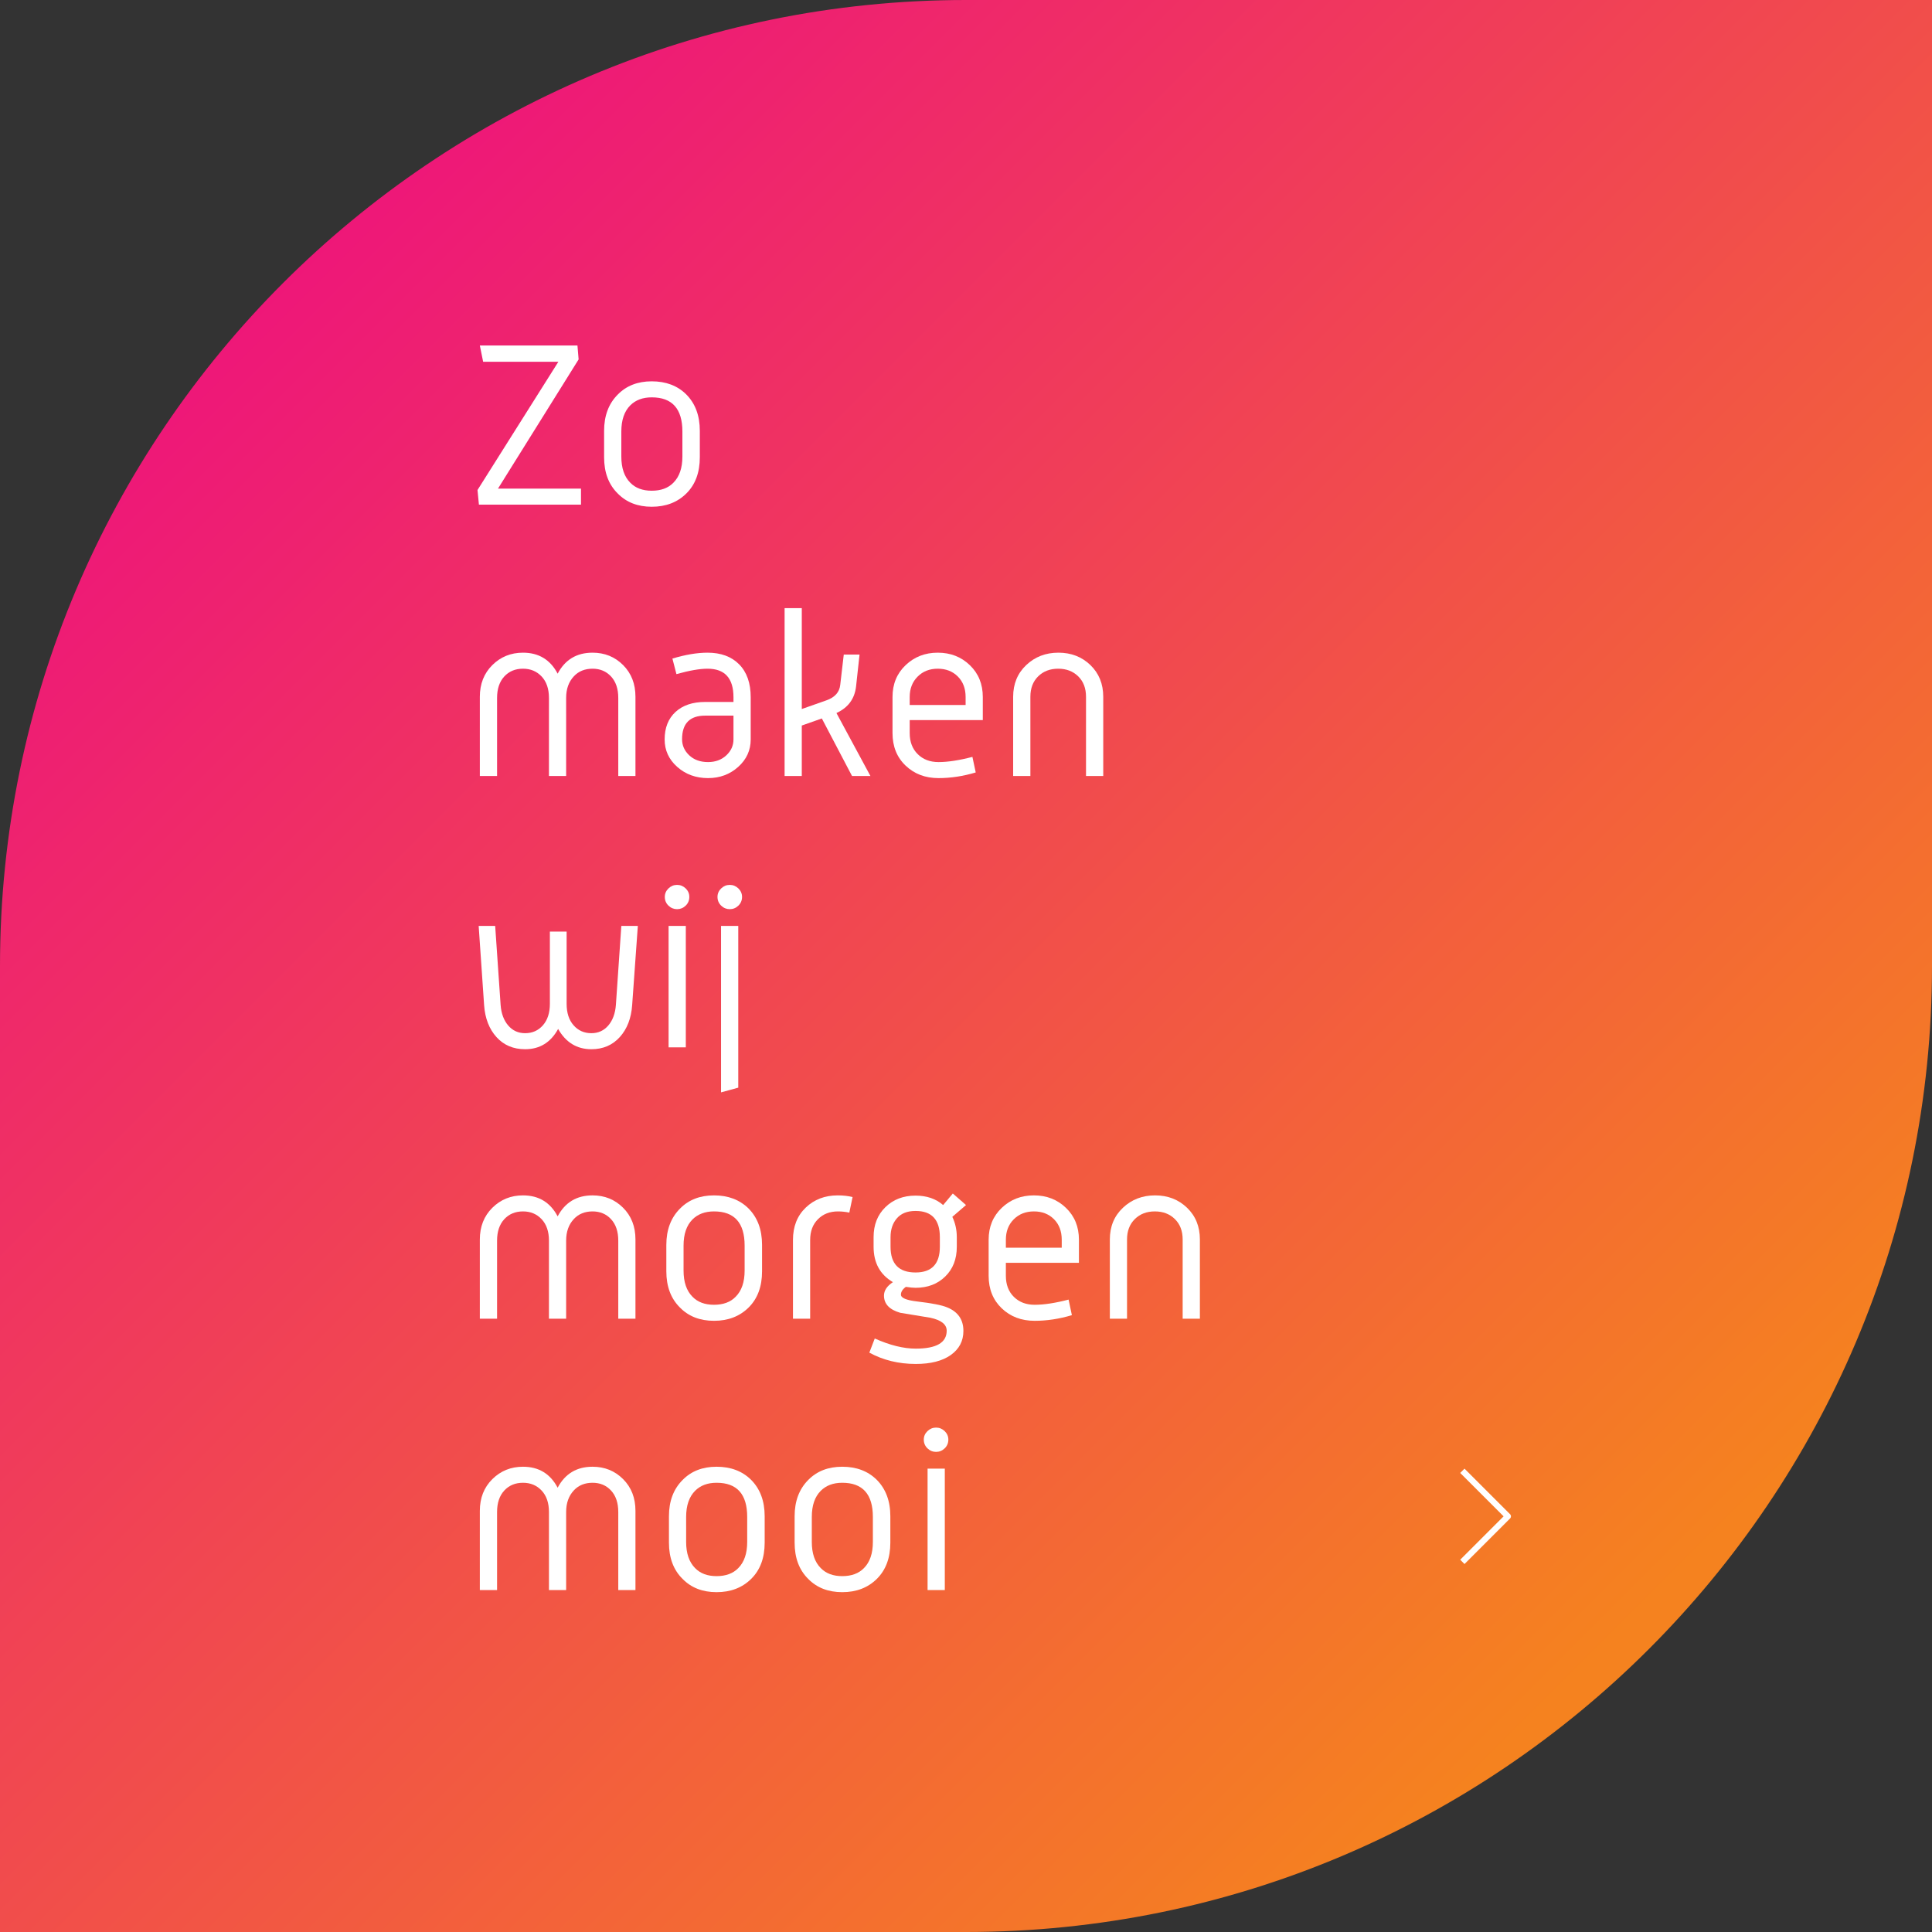 <?xml version="1.0" encoding="UTF-8" standalone="no"?>
<!DOCTYPE svg PUBLIC "-//W3C//DTD SVG 1.1//EN" "http://www.w3.org/Graphics/SVG/1.1/DTD/svg11.dtd">
<svg width="100%" height="100%" viewBox="0 0 2000 2000" version="1.1" xmlns="http://www.w3.org/2000/svg" xmlns:xlink="http://www.w3.org/1999/xlink" xml:space="preserve" xmlns:serif="http://www.serif.com/" style="fill-rule:evenodd;clip-rule:evenodd;stroke-linejoin:round;">
    <rect x="0" y="0" width="2000" height="2000" fill="#333333" stroke="none"/>
    <g transform="matrix(-2000,-2000,-2000,2000,2000,2000)">
        <path d="M0.75,-0.25C0.888,-0.112 0.888,0.112 0.75,0.25L0.5,0.5L0.25,0.25C0.112,0.112 0.112,-0.112 0.25,-0.25L0.5,-0.5L0.75,-0.25Z" style="fill:url(#_Linear1);fill-rule:nonzero;"/>
    </g>
    <g transform="matrix(4.167,0,0,4.167,-6000,-428.496)">
        <path d="M1584.22,228.195L1558.86,228.195L1558.51,224.564L1578.6,192.701L1559.91,192.701L1559.09,188.659L1583.34,188.659L1583.63,192.115L1563.6,224.212L1584.22,224.212L1584.22,228.195Z" style="fill:white;fill-rule:nonzero;"/>
        <path d="M1613.74,216.422C1613.74,220.21 1612.63,223.207 1610.4,225.413C1608.18,227.619 1605.31,228.722 1601.79,228.722C1598.32,228.722 1595.51,227.629 1593.36,225.442C1591.09,223.216 1589.96,220.21 1589.96,216.422L1589.96,209.862C1589.96,206.114 1591.09,203.107 1593.36,200.842C1595.51,198.656 1598.32,197.562 1601.79,197.562C1605.31,197.562 1608.16,198.636 1610.34,200.784C1612.61,203.048 1613.74,206.075 1613.74,209.862L1613.74,216.422ZM1609.41,216.246L1609.41,210.038C1609.41,204.376 1606.87,201.545 1601.79,201.545C1599.57,201.545 1597.79,202.209 1596.46,203.536C1594.98,205.02 1594.24,207.187 1594.24,210.038L1594.24,216.246C1594.24,219.097 1594.98,221.264 1596.46,222.748C1597.75,224.076 1599.53,224.739 1601.79,224.739C1604.1,224.739 1605.89,224.076 1607.18,222.748C1608.66,221.264 1609.41,219.097 1609.41,216.246Z" style="fill:white;fill-rule:nonzero;"/>
        <path d="M1597.75,295.606L1593.48,295.606L1593.48,276.219C1593.48,273.955 1592.88,272.178 1591.69,270.889C1590.5,269.601 1588.97,268.956 1587.09,268.956C1585.18,268.956 1583.63,269.581 1582.46,270.831C1581.17,272.197 1580.53,273.994 1580.53,276.219L1580.53,295.606L1576.26,295.606L1576.26,276.219C1576.26,273.955 1575.65,272.178 1574.44,270.889C1573.23,269.601 1571.69,268.956 1569.81,268.956C1567.9,268.956 1566.35,269.601 1565.16,270.889C1563.97,272.178 1563.37,273.955 1563.37,276.219L1563.37,295.606L1559.09,295.606L1559.09,275.926C1559.09,272.725 1560.13,270.099 1562.2,268.049C1564.27,265.999 1566.81,264.974 1569.81,264.974C1573.72,264.974 1576.59,266.711 1578.42,270.186C1580.26,266.711 1583.15,264.974 1587.09,264.974C1590.1,264.974 1592.63,265.999 1594.68,268.049C1596.73,270.099 1597.75,272.725 1597.75,275.926L1597.75,295.606Z" style="fill:white;fill-rule:nonzero;"/>
        <path d="M1626.38,286.528C1626.38,289.222 1625.34,291.497 1623.27,293.351C1621.2,295.206 1618.7,296.134 1615.78,296.134C1612.77,296.134 1610.22,295.206 1608.13,293.351C1606.04,291.497 1605,289.222 1605,286.528C1605,283.638 1605.9,281.364 1607.69,279.704C1609.49,278.045 1611.95,277.215 1615.07,277.215L1622.1,277.215L1622.1,276.044C1622.1,271.319 1619.95,268.956 1615.66,268.956C1613.71,268.956 1611.13,269.405 1607.93,270.304L1606.93,266.438C1610.17,265.462 1613.08,264.974 1615.66,264.974C1618.98,264.974 1621.6,265.94 1623.51,267.873C1625.42,269.806 1626.38,272.529 1626.38,276.044L1626.38,286.528ZM1622.1,286.528L1622.1,280.612L1615.07,280.612C1611.25,280.612 1609.33,282.565 1609.33,286.469C1609.33,288.031 1609.93,289.369 1611.12,290.481C1612.31,291.594 1613.86,292.151 1615.78,292.151C1617.61,292.151 1619.12,291.594 1620.32,290.481C1621.51,289.369 1622.1,288.051 1622.1,286.528Z" style="fill:white;fill-rule:nonzero;"/>
        <path d="M1656.12,295.606L1651.55,295.606L1644.05,281.315L1639.07,283.072L1639.07,295.606L1634.8,295.606L1634.8,253.904L1639.07,253.904L1639.07,278.972L1645.22,276.805C1647.29,276.063 1648.42,274.794 1648.62,272.998L1649.5,265.442L1653.42,265.442L1652.55,273.408C1652.19,276.454 1650.57,278.64 1647.68,279.968L1656.12,295.606Z" style="fill:white;fill-rule:nonzero;"/>
        <path d="M1684.04,281.725L1665.88,281.725L1665.88,284.946C1665.88,287.133 1666.55,288.88 1667.88,290.189C1669.2,291.497 1670.92,292.151 1673.03,292.151C1675.37,292.151 1678.18,291.721 1681.46,290.862L1682.28,294.728C1679.16,295.665 1676.08,296.134 1673.03,296.134C1669.75,296.134 1667.03,295.099 1664.86,293.029C1662.69,290.96 1661.61,288.265 1661.61,284.946L1661.61,275.985C1661.61,272.783 1662.69,270.147 1664.86,268.078C1667.03,266.008 1669.69,264.974 1672.85,264.974C1676.02,264.974 1678.67,266.008 1680.82,268.078C1682.97,270.147 1684.04,272.783 1684.04,275.985L1684.04,281.725ZM1679.77,277.976L1679.77,275.985C1679.77,273.876 1679.12,272.178 1677.83,270.889C1676.54,269.601 1674.88,268.956 1672.85,268.956C1670.82,268.956 1669.15,269.61 1667.85,270.919C1666.54,272.227 1665.88,273.915 1665.88,275.985L1665.88,277.976L1679.77,277.976Z" style="fill:white;fill-rule:nonzero;"/>
        <path d="M1713.96,295.606L1709.68,295.606L1709.68,275.926C1709.68,273.818 1709.04,272.129 1707.75,270.86C1706.46,269.591 1704.8,268.956 1702.77,268.956C1700.74,268.956 1699.08,269.591 1697.79,270.86C1696.5,272.129 1695.86,273.818 1695.86,275.926L1695.86,295.606L1691.58,295.606L1691.58,275.926C1691.58,272.725 1692.67,270.099 1694.83,268.049C1697,265.999 1699.66,264.974 1702.83,264.974C1705.99,264.974 1708.64,265.999 1710.77,268.049C1712.89,270.099 1713.96,272.725 1713.96,275.926L1713.96,295.606Z" style="fill:white;fill-rule:nonzero;"/>
        <path d="M1598.34,332.854L1596.93,352.534C1596.7,355.814 1595.67,358.459 1593.86,360.47C1592.04,362.481 1589.69,363.486 1586.8,363.486C1583.21,363.486 1580.45,361.807 1578.54,358.449C1576.7,361.807 1573.97,363.486 1570.34,363.486C1567.41,363.486 1565.04,362.481 1563.22,360.47C1561.41,358.459 1560.38,355.814 1560.15,352.534L1558.8,332.854L1562.9,332.854L1564.25,352.475C1564.4,354.584 1565.03,356.282 1566.12,357.571C1567.22,358.859 1568.62,359.504 1570.34,359.504C1572.14,359.504 1573.61,358.85 1574.76,357.541C1575.91,356.233 1576.49,354.447 1576.49,352.182L1576.49,334.259L1580.65,334.259L1580.65,352.182C1580.65,354.447 1581.22,356.233 1582.38,357.541C1583.53,358.85 1585,359.504 1586.8,359.504C1588.52,359.504 1589.92,358.859 1591.02,357.571C1592.11,356.282 1592.73,354.584 1592.89,352.475L1594.24,332.854L1598.34,332.854Z" style="fill:white;fill-rule:nonzero;"/>
        <path d="M1611.13,325.649C1611.13,326.508 1610.83,327.231 1610.23,327.816C1609.62,328.402 1608.91,328.695 1608.09,328.695C1607.27,328.695 1606.56,328.402 1605.95,327.816C1605.35,327.231 1605.04,326.508 1605.04,325.649C1605.04,324.829 1605.35,324.126 1605.95,323.541C1606.56,322.955 1607.27,322.662 1608.09,322.662C1608.91,322.662 1609.62,322.955 1610.23,323.541C1610.83,324.126 1611.13,324.829 1611.13,325.649ZM1610.26,363.018L1605.98,363.018L1605.98,332.854L1610.26,332.854L1610.26,363.018Z" style="fill:white;fill-rule:nonzero;"/>
        <path d="M1624.23,325.649C1624.23,326.508 1623.92,327.231 1623.32,327.816C1622.71,328.402 1622,328.695 1621.18,328.695C1620.36,328.695 1619.65,328.402 1619.04,327.816C1618.44,327.231 1618.13,326.508 1618.13,325.649C1618.13,324.829 1618.44,324.126 1619.04,323.541C1619.65,322.955 1620.36,322.662 1621.18,322.662C1622,322.662 1622.71,322.955 1623.32,323.541C1623.92,324.126 1624.23,324.829 1624.23,325.649ZM1623.29,373.034L1619.01,374.205L1619.01,332.854L1623.29,332.854L1623.29,373.034Z" style="fill:white;fill-rule:nonzero;"/>
        <path d="M1597.75,430.429L1593.48,430.429L1593.48,411.042C1593.48,408.777 1592.88,407.001 1591.69,405.712C1590.5,404.424 1588.97,403.779 1587.09,403.779C1585.18,403.779 1583.63,404.404 1582.46,405.654C1581.17,407.02 1580.53,408.816 1580.53,411.042L1580.53,430.429L1576.26,430.429L1576.26,411.042C1576.26,408.777 1575.65,407.001 1574.44,405.712C1573.23,404.424 1571.69,403.779 1569.81,403.779C1567.9,403.779 1566.35,404.424 1565.16,405.712C1563.97,407.001 1563.37,408.777 1563.37,411.042L1563.37,430.429L1559.09,430.429L1559.09,410.749C1559.09,407.547 1560.13,404.921 1562.2,402.871C1564.27,400.821 1566.81,399.796 1569.81,399.796C1573.72,399.796 1576.59,401.534 1578.42,405.009C1580.26,401.534 1583.15,399.796 1587.09,399.796C1590.1,399.796 1592.63,400.821 1594.68,402.871C1596.73,404.921 1597.75,407.547 1597.75,410.749L1597.75,430.429Z" style="fill:white;fill-rule:nonzero;"/>
        <path d="M1629.2,418.656C1629.2,422.444 1628.09,425.441 1625.87,427.647C1623.64,429.853 1620.77,430.956 1617.26,430.956C1613.78,430.956 1610.97,429.863 1608.82,427.676C1606.56,425.451 1605.42,422.444 1605.42,418.656L1605.42,412.096C1605.42,408.348 1606.56,405.341 1608.82,403.076C1610.97,400.89 1613.78,399.796 1617.26,399.796C1620.77,399.796 1623.62,400.87 1625.81,403.018C1628.07,405.283 1629.2,408.309 1629.2,412.096L1629.2,418.656ZM1624.87,418.481L1624.87,412.272C1624.87,406.61 1622.33,403.779 1617.26,403.779C1615.03,403.779 1613.25,404.443 1611.92,405.771C1610.44,407.254 1609.7,409.422 1609.7,412.272L1609.7,418.481C1609.7,421.331 1610.44,423.498 1611.92,424.982C1613.21,426.31 1614.99,426.974 1617.26,426.974C1619.56,426.974 1621.36,426.31 1622.64,424.982C1624.13,423.498 1624.87,421.331 1624.87,418.481Z" style="fill:white;fill-rule:nonzero;"/>
        <path d="M1651.69,400.206L1650.88,404.072C1649.9,403.877 1648.96,403.779 1648.06,403.779C1646.03,403.779 1644.37,404.424 1643.09,405.712C1641.8,407.001 1641.15,408.719 1641.15,410.866L1641.15,430.429L1636.88,430.429L1636.88,410.866C1636.88,407.547 1637.93,404.873 1640.04,402.842C1642.15,400.812 1644.8,399.796 1648.01,399.796C1649.33,399.796 1650.56,399.933 1651.69,400.206Z" style="fill:white;fill-rule:nonzero;"/>
        <path d="M1679.87,402.198L1676.47,405.126C1677.21,406.688 1677.58,408.367 1677.58,410.164L1677.58,412.565C1677.58,415.611 1676.63,418.071 1674.71,419.945C1672.8,421.819 1670.34,422.756 1667.33,422.756C1666.75,422.756 1665.95,422.678 1664.93,422.522C1664.11,423.108 1663.7,423.752 1663.7,424.455C1663.7,425.275 1665.05,425.841 1667.74,426.154C1671.41,426.583 1673.89,427.071 1675.18,427.618C1677.88,428.711 1679.22,430.664 1679.22,433.475C1679.22,435.974 1678.18,437.965 1676.09,439.449C1674,440.933 1671.1,441.675 1667.39,441.675C1663.14,441.675 1659.29,440.738 1655.85,438.864L1657.2,435.349C1660.95,437.028 1664.35,437.868 1667.39,437.868C1672.51,437.868 1675.07,436.384 1675.07,433.416C1675.07,431.854 1673.72,430.781 1671.02,430.195C1668.53,429.804 1666.03,429.394 1663.53,428.965C1660.83,428.184 1659.49,426.759 1659.49,424.689C1659.49,423.44 1660.23,422.327 1661.71,421.351C1658.51,419.476 1656.91,416.548 1656.91,412.565L1656.91,410.164C1656.91,407.118 1657.88,404.638 1659.84,402.725C1661.79,400.812 1664.29,399.855 1667.33,399.855C1670.11,399.855 1672.39,400.636 1674.19,402.198L1676.59,399.328L1679.87,402.198ZM1673.37,412.565L1673.37,410.164C1673.37,405.829 1671.36,403.662 1667.33,403.662C1665.3,403.662 1663.76,404.267 1662.71,405.478C1661.65,406.688 1661.12,408.25 1661.12,410.164L1661.12,412.565C1661.12,416.821 1663.19,418.949 1667.33,418.949C1671.36,418.949 1673.37,416.821 1673.37,412.565Z" style="fill:white;fill-rule:nonzero;"/>
        <path d="M1707.92,416.548L1689.77,416.548L1689.77,419.769C1689.77,421.956 1690.43,423.703 1691.76,425.011C1693.09,426.319 1694.8,426.974 1696.91,426.974C1699.26,426.974 1702.07,426.544 1705.35,425.685L1706.17,429.551C1703.04,430.488 1699.96,430.956 1696.91,430.956C1693.63,430.956 1690.91,429.922 1688.74,427.852C1686.58,425.783 1685.49,423.088 1685.49,419.769L1685.49,410.808C1685.49,407.606 1686.58,404.97 1688.74,402.901C1690.91,400.831 1693.57,399.796 1696.74,399.796C1699.9,399.796 1702.56,400.831 1704.7,402.901C1706.85,404.97 1707.92,407.606 1707.92,410.808L1707.92,416.548ZM1703.65,412.799L1703.65,410.808C1703.65,408.699 1703,407.001 1701.72,405.712C1700.43,404.424 1698.77,403.779 1696.74,403.779C1694.71,403.779 1693.04,404.433 1691.73,405.741C1690.42,407.049 1689.77,408.738 1689.77,410.808L1689.77,412.799L1703.65,412.799Z" style="fill:white;fill-rule:nonzero;"/>
        <path d="M1737.97,430.429L1733.69,430.429L1733.69,410.749C1733.69,408.641 1733.05,406.952 1731.76,405.683C1730.47,404.414 1728.81,403.779 1726.78,403.779C1724.75,403.779 1723.09,404.414 1721.81,405.683C1720.52,406.952 1719.87,408.641 1719.87,410.749L1719.87,430.429L1715.6,430.429L1715.6,410.749C1715.6,407.547 1716.68,404.921 1718.85,402.871C1721.02,400.821 1723.68,399.796 1726.84,399.796C1730.01,399.796 1732.65,400.821 1734.78,402.871C1736.91,404.921 1737.97,407.547 1737.97,410.749L1737.97,430.429Z" style="fill:white;fill-rule:nonzero;"/>
        <path d="M1597.75,497.841L1593.48,497.841L1593.48,478.453C1593.48,476.189 1592.88,474.412 1591.69,473.124C1590.5,471.835 1588.97,471.191 1587.09,471.191C1585.18,471.191 1583.63,471.815 1582.46,473.065C1581.17,474.432 1580.53,476.228 1580.53,478.453L1580.53,497.841L1576.26,497.841L1576.26,478.453C1576.26,476.189 1575.65,474.412 1574.44,473.124C1573.23,471.835 1571.69,471.191 1569.81,471.191C1567.9,471.191 1566.35,471.835 1565.16,473.124C1563.97,474.412 1563.37,476.189 1563.37,478.453L1563.37,497.841L1559.09,497.841L1559.09,478.161C1559.09,474.959 1560.13,472.333 1562.2,470.283C1564.27,468.233 1566.81,467.208 1569.81,467.208C1573.72,467.208 1576.59,468.945 1578.42,472.421C1580.26,468.945 1583.15,467.208 1587.09,467.208C1590.1,467.208 1592.63,468.233 1594.68,470.283C1596.73,472.333 1597.75,474.959 1597.75,478.161L1597.75,497.841Z" style="fill:white;fill-rule:nonzero;"/>
        <path d="M1629.85,486.068C1629.85,489.855 1628.74,492.852 1626.51,495.058C1624.28,497.265 1621.41,498.368 1617.9,498.368C1614.42,498.368 1611.61,497.274 1609.47,495.088C1607.2,492.862 1606.07,489.855 1606.07,486.068L1606.07,479.508C1606.07,475.759 1607.2,472.753 1609.47,470.488C1611.61,468.301 1614.42,467.208 1617.9,467.208C1621.41,467.208 1624.26,468.282 1626.45,470.429C1628.72,472.694 1629.85,475.72 1629.85,479.508L1629.85,486.068ZM1625.51,485.892L1625.51,479.683C1625.51,474.022 1622.98,471.191 1617.9,471.191C1615.67,471.191 1613.9,471.854 1612.57,473.182C1611.09,474.666 1610.34,476.833 1610.34,479.683L1610.34,485.892C1610.34,488.743 1611.09,490.91 1612.57,492.393C1613.86,493.721 1615.63,494.385 1617.9,494.385C1620.2,494.385 1622,493.721 1623.29,492.393C1624.77,490.91 1625.51,488.743 1625.51,485.892Z" style="fill:white;fill-rule:nonzero;"/>
        <path d="M1661.07,486.068C1661.07,489.855 1659.95,492.852 1657.73,495.058C1655.5,497.265 1652.63,498.368 1649.12,498.368C1645.64,498.368 1642.83,497.274 1640.68,495.088C1638.42,492.862 1637.29,489.855 1637.29,486.068L1637.29,479.508C1637.29,475.759 1638.42,472.753 1640.68,470.488C1642.83,468.301 1645.64,467.208 1649.12,467.208C1652.63,467.208 1655.48,468.282 1657.67,470.429C1659.93,472.694 1661.07,475.72 1661.07,479.508L1661.07,486.068ZM1656.73,485.892L1656.73,479.683C1656.73,474.022 1654.19,471.191 1649.12,471.191C1646.89,471.191 1645.12,471.854 1643.79,473.182C1642.3,474.666 1641.56,476.833 1641.56,479.683L1641.56,485.892C1641.56,488.743 1642.3,490.91 1643.79,492.393C1645.08,493.721 1646.85,494.385 1649.12,494.385C1651.42,494.385 1653.22,493.721 1654.51,492.393C1655.99,490.91 1656.73,488.743 1656.73,485.892Z" style="fill:white;fill-rule:nonzero;"/>
        <path d="M1675.48,460.472C1675.48,461.331 1675.17,462.054 1674.57,462.639C1673.96,463.225 1673.25,463.518 1672.43,463.518C1671.61,463.518 1670.9,463.225 1670.29,462.639C1669.69,462.054 1669.38,461.331 1669.38,460.472C1669.38,459.652 1669.69,458.949 1670.29,458.364C1670.9,457.778 1671.61,457.485 1672.43,457.485C1673.25,457.485 1673.96,457.778 1674.57,458.364C1675.17,458.949 1675.48,459.652 1675.48,460.472ZM1674.6,497.841L1670.32,497.841L1670.32,467.676L1674.6,467.676L1674.6,497.841Z" style="fill:white;fill-rule:nonzero;"/>
    </g>
    <g transform="matrix(4.167,0,0,4.167,1513.83,1522.56)">
        <path d="M0,22.629L11.314,11.315L0,0" style="fill:none;fill-rule:nonzero;stroke:white;stroke-width:1.51px;"/>
    </g>
    <defs>
        <linearGradient id="_Linear1" x1="0" y1="0" x2="1" y2="0" gradientUnits="userSpaceOnUse" gradientTransform="matrix(1,0,0,-1,0,-2.76667e-07)"><stop offset="0" style="stop-color:rgb(245,130,31);stop-opacity:1"/><stop offset="0.16" style="stop-color:rgb(245,130,31);stop-opacity:1"/><stop offset="1" style="stop-color:rgb(236,0,140);stop-opacity:1"/></linearGradient>
    </defs>
</svg>
